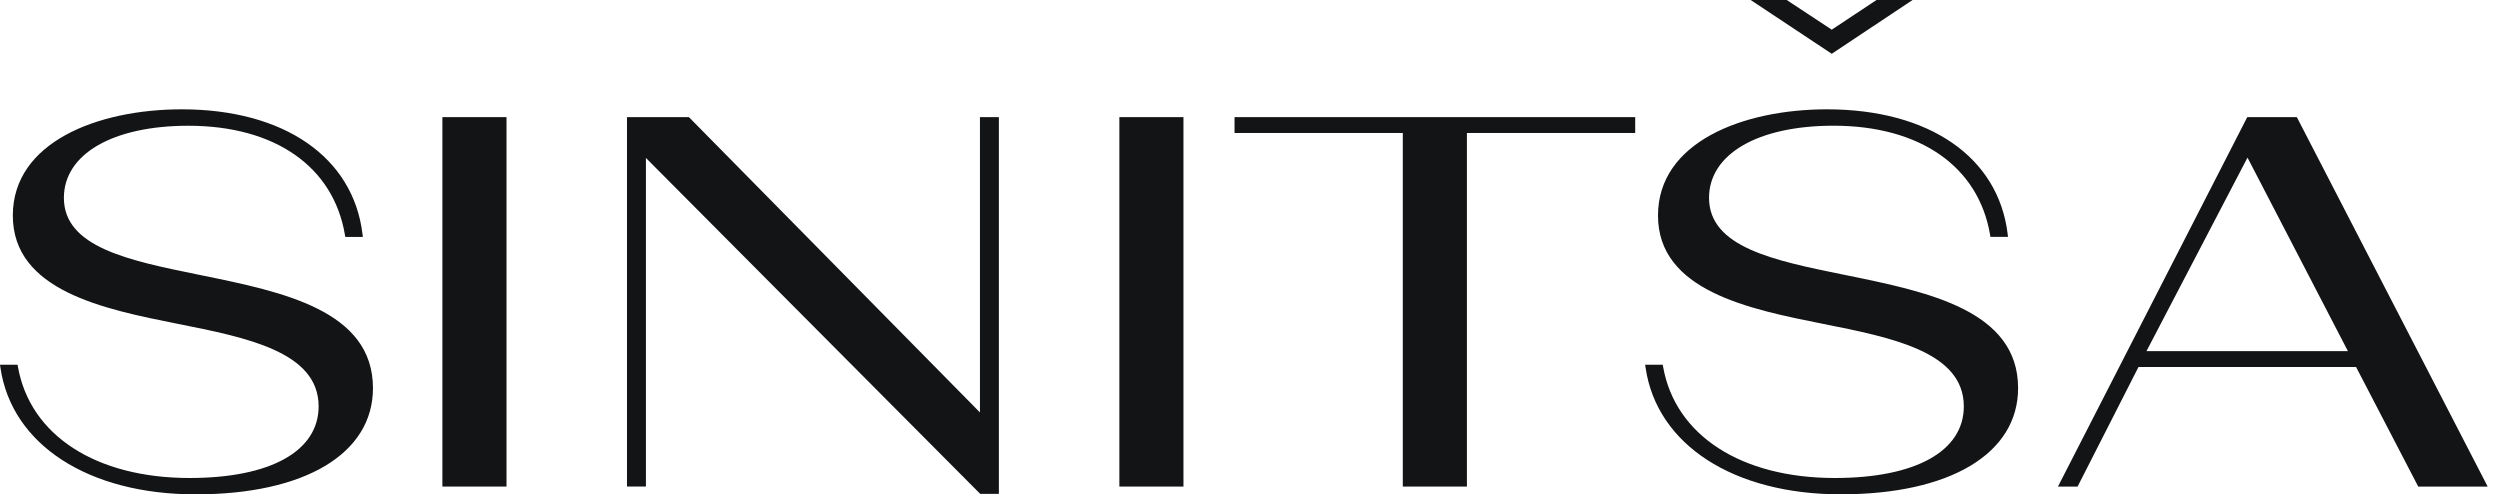 <?xml version="1.0" encoding="UTF-8"?> <svg xmlns="http://www.w3.org/2000/svg" width="177" height="35" viewBox="0 0 177 35" fill="none"><path d="M14.346 19.507L14.001 19.436C9.126 18.443 4.523 17.501 4.523 14.01C4.523 10.909 7.982 8.903 13.335 8.903C19.458 8.903 23.603 11.787 24.42 16.622L24.446 16.774H25.691L25.663 16.56C25.002 11.12 20.098 7.74 12.868 7.74C6.917 7.74 0.908 10.065 0.908 15.259C0.908 20.592 7.365 21.884 12.556 22.922C17.473 23.899 22.558 24.909 22.558 28.77C22.558 31.945 19.143 33.842 13.423 33.842C6.795 33.842 2.131 30.826 1.271 25.974L1.244 25.822H0L0.033 26.046C0.836 31.49 6.258 35 13.845 35C21.593 35 26.406 32.116 26.406 27.48C26.406 21.977 19.999 20.665 14.346 19.507Z" fill="#131415"></path><path d="M35.861 8.293H31.321V34.449H35.861V8.293Z" fill="#131415"></path><path d="M69.38 29.2L48.826 8.345L48.773 8.293H44.391V34.448H45.731V11.183L69.344 34.911L69.397 34.964H70.72V8.293H69.38V29.2Z" fill="#131415"></path><path d="M83.789 8.293H79.251V34.449H83.789V8.293Z" fill="#131415"></path><path d="M87.405 9.415H99.318V34.449H103.857V9.415H115.772V8.293H87.405V9.415Z" fill="#131415"></path><path d="M162.669 8.395L162.618 8.295H159.104L145.703 34.45H147.093L151.405 25.983H166.81L171.213 34.453H176.129L162.669 8.395ZM151.97 24.861L159.123 11.157L166.233 24.861H151.97Z" fill="#131415"></path><path d="M130.824 19.507L130.478 19.437C125.605 18.445 121 17.507 121 14.007C121 10.906 124.459 8.9 129.811 8.9C135.932 8.9 140.077 11.783 140.897 16.619L140.923 16.771H142.165L142.14 16.552C141.478 11.113 136.577 7.74 129.347 7.74C123.394 7.74 117.386 10.065 117.386 15.259C117.386 20.592 123.845 21.884 129.043 22.924C133.957 23.901 139.038 24.912 139.038 28.77C139.038 31.945 135.623 33.842 129.902 33.842C123.273 33.842 118.611 30.826 117.749 25.973L117.721 25.821H116.474L116.509 26.044C117.311 31.488 122.733 34.998 130.32 34.998C138.068 34.998 142.881 32.115 142.881 27.478C142.883 21.977 136.48 20.665 130.824 19.507Z" fill="#131415"></path><path d="M135.41 0H132.857L129.688 2.101L126.5 0H123.947L129.688 3.808L135.41 0Z" fill="#131415"></path></svg> 